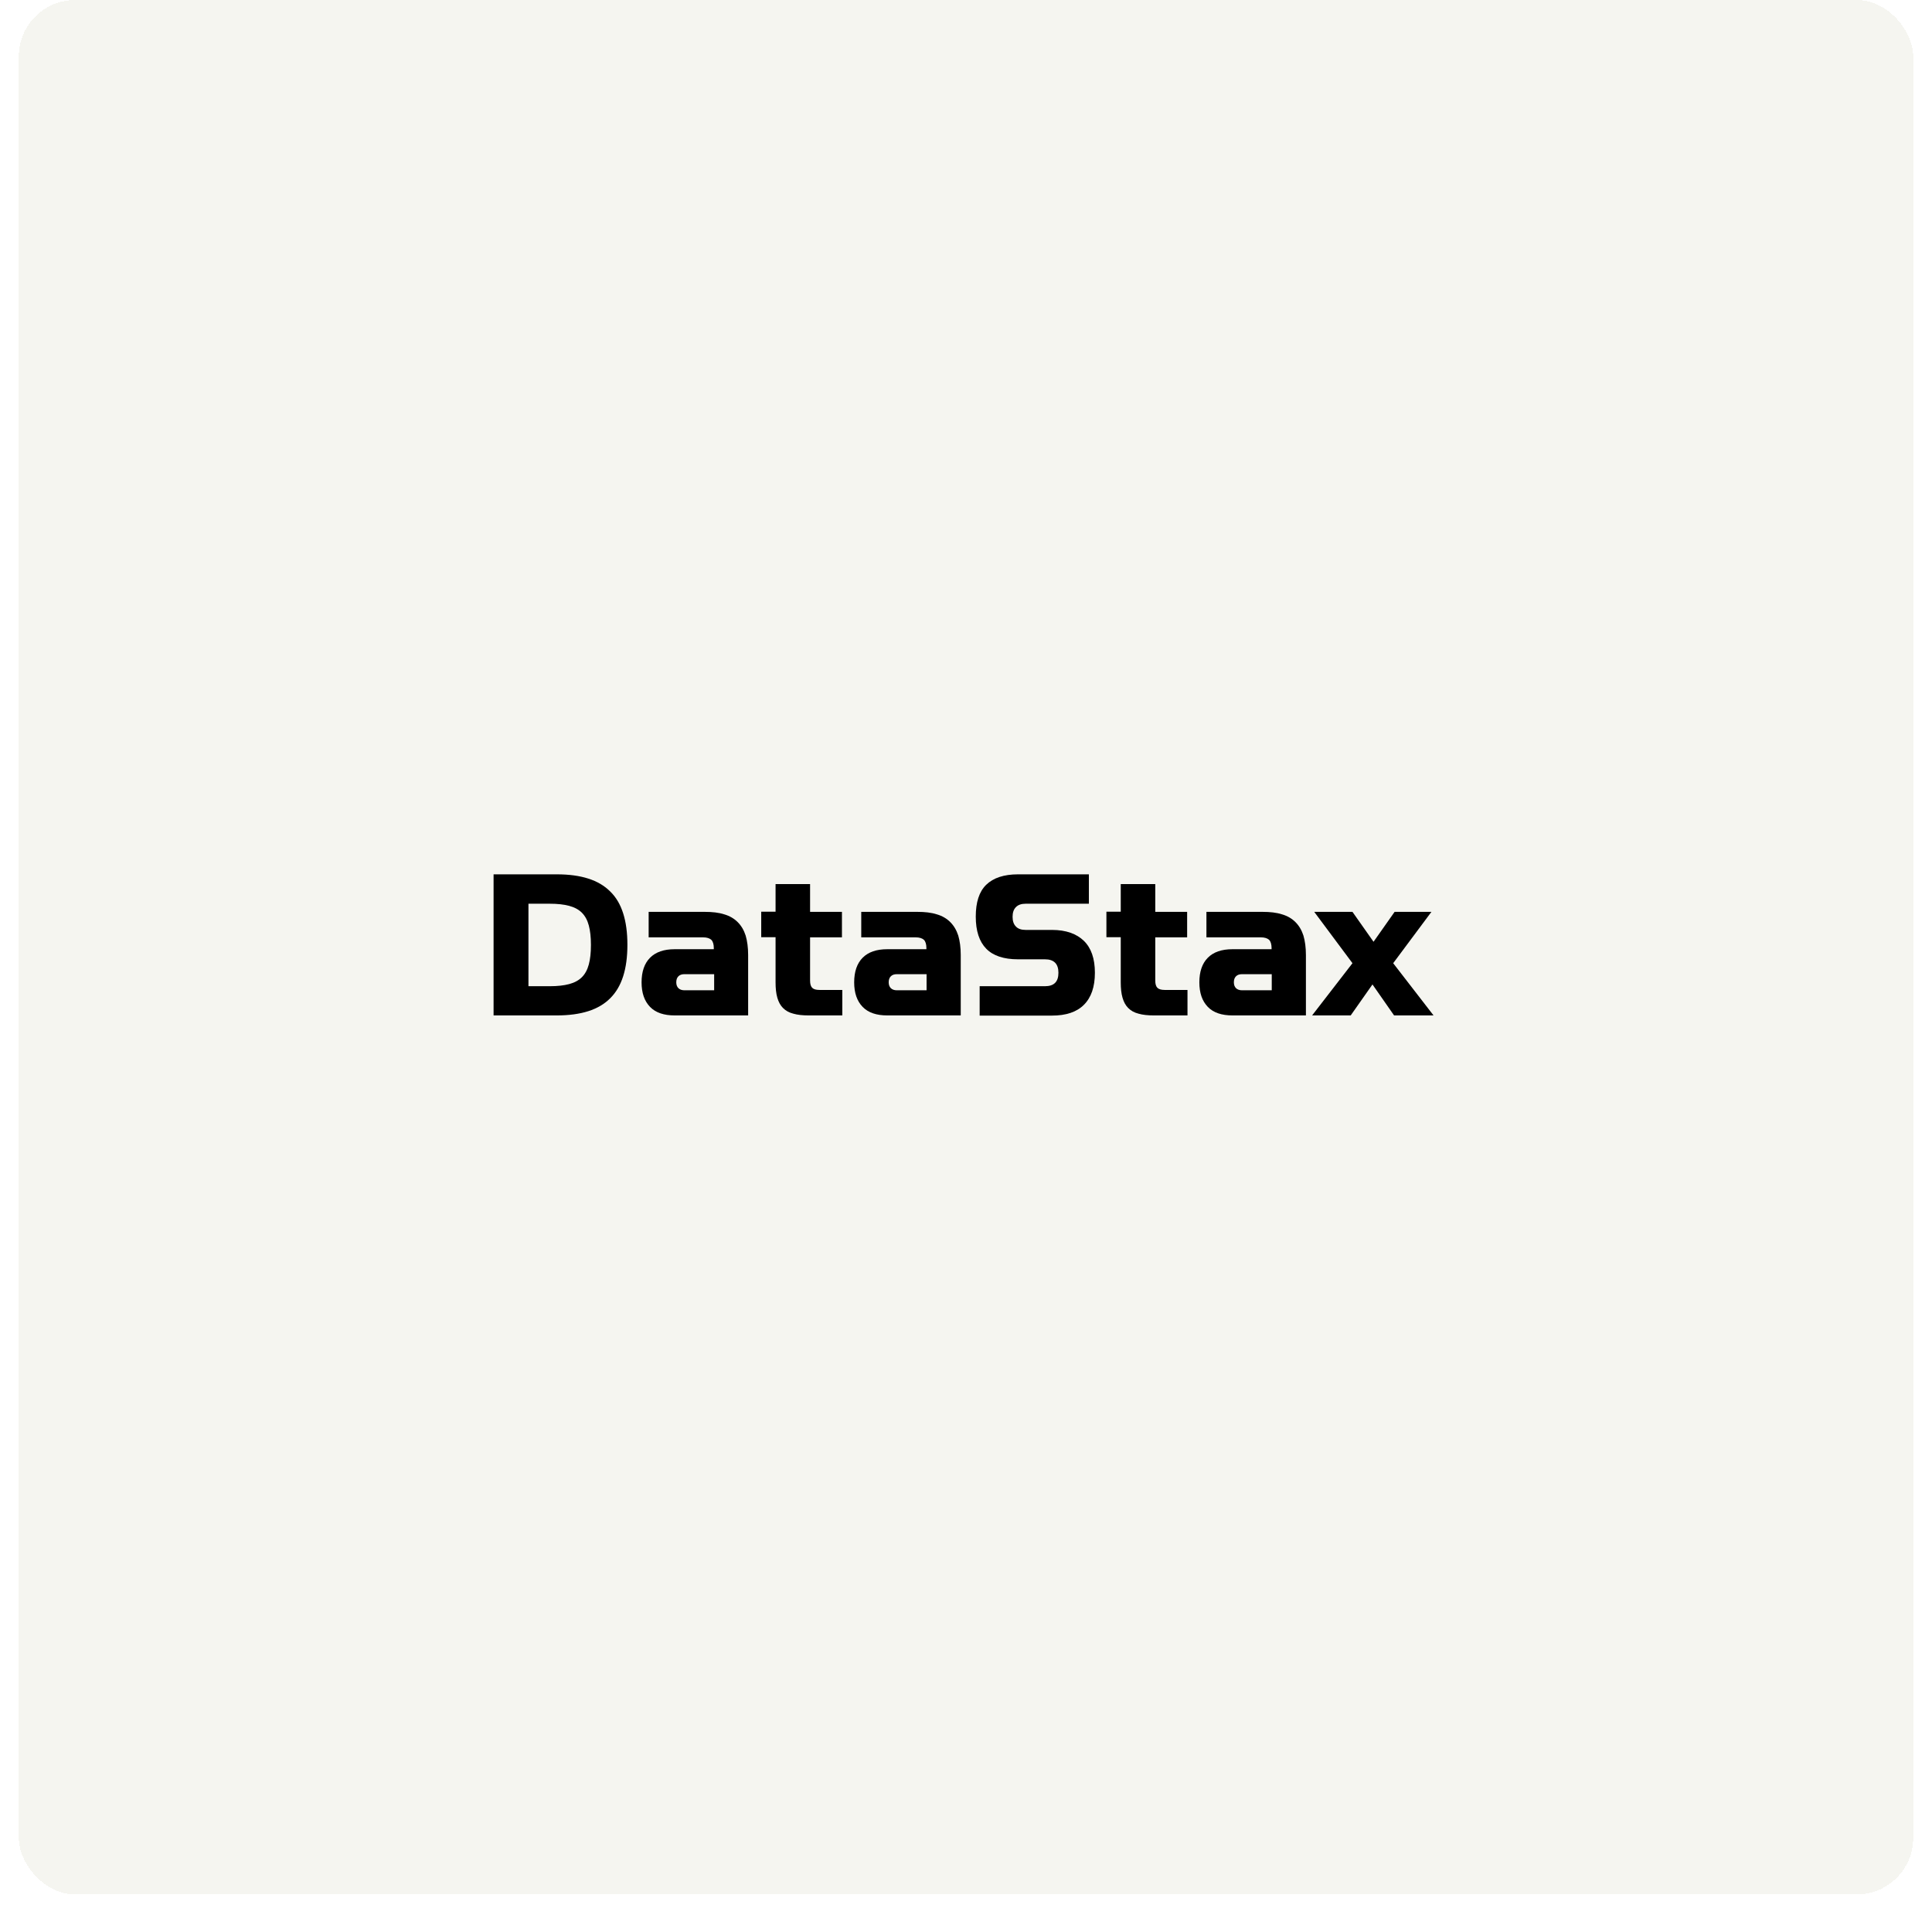 <?xml version="1.0" encoding="UTF-8"?> <svg xmlns="http://www.w3.org/2000/svg" width="411" height="411" viewBox="0 0 411 411" fill="none"><g filter="url(#filter0_d_298_18495)"><rect x="4" width="403" height="403" rx="12" fill="#F5F5F0" shape-rendering="crispEdges"></rect><g clip-path="url(#clip0_298_18495)"><path d="M129.816 189.653C128.574 188.41 127.03 187.506 125.147 186.904C123.264 186.301 121.042 186 118.444 186H105V216.013H118.444C121.004 216.013 123.264 215.712 125.147 215.109C127.03 214.507 128.574 213.603 129.816 212.36C131.059 211.118 131.963 209.574 132.565 207.691C133.168 205.808 133.469 203.586 133.469 200.988C133.469 198.389 133.168 196.168 132.565 194.285C131.963 192.402 131.059 190.858 129.816 189.653ZM125.26 205.168C124.959 206.298 124.469 207.201 123.791 207.879C123.113 208.557 122.21 209.046 121.08 209.348C119.95 209.649 118.594 209.8 116.938 209.8H112.419V192.251H116.938C118.594 192.251 119.95 192.402 121.08 192.703C122.21 193.004 123.113 193.494 123.791 194.172C124.469 194.85 124.959 195.753 125.26 196.883C125.561 198.013 125.712 199.368 125.712 201.025C125.712 202.682 125.561 204.038 125.26 205.168Z" fill="black"></path><path d="M156.933 196.167C156.179 195.414 155.238 194.85 154.071 194.511C152.903 194.134 151.51 193.983 149.928 193.983H137.991V199.406H149.552C150.38 199.406 150.945 199.594 151.322 199.933C151.66 200.272 151.849 200.875 151.849 201.666V201.929H143.526C141.229 201.929 139.497 202.532 138.292 203.737C137.087 204.942 136.484 206.712 136.484 208.971C136.484 211.231 137.087 212.963 138.292 214.206C139.497 215.448 141.267 216.013 143.526 216.013H159.154V203.172C159.154 201.553 158.966 200.197 158.627 199.029C158.251 197.862 157.686 196.921 156.933 196.167ZM151.924 210.666H145.598C145.07 210.666 144.618 210.515 144.317 210.214C144.016 209.913 143.865 209.498 143.865 208.971C143.865 208.406 144.016 207.992 144.317 207.691C144.618 207.389 145.033 207.239 145.598 207.239H151.924V210.666Z" fill="black"></path><path d="M172.783 210.139C172.482 209.837 172.331 209.348 172.331 208.595V199.406H179.109V193.984H172.331V188.071H164.988V193.946H161.938V199.369H164.988V208.971C164.988 210.252 165.101 211.344 165.364 212.248C165.628 213.151 166.005 213.867 166.569 214.432C167.134 214.997 167.85 215.411 168.754 215.637C169.657 215.9 170.749 216.013 172.03 216.013H179.185V210.591H174.327C173.574 210.591 173.084 210.44 172.783 210.139Z" fill="black"></path><path d="M202.159 196.167C201.406 195.414 200.465 194.85 199.297 194.511C198.13 194.134 196.736 193.983 195.155 193.983H183.217V199.406H194.778C195.607 199.406 196.172 199.594 196.548 199.933C196.887 200.272 197.075 200.875 197.075 201.666V201.929H188.753C186.456 201.929 184.724 202.532 183.519 203.737C182.314 204.942 181.711 206.712 181.711 208.971C181.711 211.231 182.314 212.963 183.519 214.206C184.724 215.448 186.494 216.013 188.753 216.013H204.381V203.172C204.381 201.553 204.193 200.197 203.854 199.029C203.477 197.862 202.912 196.921 202.159 196.167ZM197.113 210.666H190.786C190.259 210.666 189.807 210.515 189.506 210.214C189.205 209.913 189.054 209.498 189.054 208.971C189.054 208.406 189.205 207.992 189.506 207.691C189.807 207.389 190.222 207.239 190.786 207.239H197.113V210.666Z" fill="black"></path><path d="M223.808 197.825H218.197C217.293 197.825 216.578 197.599 216.126 197.109C215.636 196.62 215.41 195.942 215.41 195.038C215.41 194.134 215.636 193.456 216.126 192.967C216.615 192.477 217.293 192.251 218.197 192.251H231.641V186H216.578C213.565 186 211.306 186.753 209.799 188.222C208.293 189.69 207.578 191.95 207.578 195C207.578 198.05 208.331 200.31 209.799 201.816C211.268 203.323 213.528 204.076 216.578 204.076H222.302C224.185 204.076 225.164 205.017 225.164 206.938C225.164 208.858 224.222 209.8 222.302 209.8H208.406V216.051H223.77C226.783 216.051 229.042 215.298 230.586 213.754C232.13 212.21 232.921 209.95 232.921 206.938C232.921 203.925 232.13 201.666 230.586 200.159C229.042 198.653 226.783 197.825 223.808 197.825Z" fill="black"></path><path d="M246.216 210.139C245.915 209.837 245.764 209.348 245.764 208.595V199.406H252.543V193.984H245.764V188.071H238.421V193.946H235.371V199.369H238.421V208.971C238.421 210.252 238.534 211.344 238.798 212.248C239.061 213.151 239.438 213.867 240.003 214.432C240.568 214.997 241.283 215.411 242.187 215.637C243.091 215.9 244.183 216.013 245.463 216.013H252.618V210.591H247.76C247.045 210.591 246.518 210.44 246.216 210.139Z" fill="black"></path><path d="M275.589 196.167C274.836 195.414 273.895 194.85 272.727 194.511C271.56 194.134 270.167 193.983 268.585 193.983H256.647V199.406H268.208C269.037 199.406 269.602 199.594 269.978 199.933C270.317 200.272 270.505 200.875 270.505 201.666V201.929H262.183C259.886 201.929 258.154 202.532 256.949 203.737C255.744 204.942 255.141 206.712 255.141 208.971C255.141 211.231 255.744 212.963 256.949 214.206C258.154 215.448 259.924 216.013 262.183 216.013H277.811V203.172C277.811 201.553 277.623 200.197 277.284 199.029C276.907 197.862 276.342 196.921 275.589 196.167ZM270.543 210.666H264.217C263.689 210.666 263.238 210.515 262.936 210.214C262.635 209.913 262.484 209.498 262.484 208.971C262.484 208.406 262.635 207.992 262.936 207.691C263.238 207.389 263.652 207.239 264.217 207.239H270.543V210.666Z" fill="black"></path><path d="M296.376 204.904L304.51 193.983H296.678L292.196 200.347L287.715 193.983H279.581L287.715 204.904L279.129 216.013H287.339L291.97 209.423L296.565 216.013H304.962L296.376 204.904Z" fill="black"></path></g></g><defs><clipPath id="clip0_298_18495"><rect width="200" height="31" fill="white" transform="translate(105 186)"></rect></clipPath></defs></svg> 
